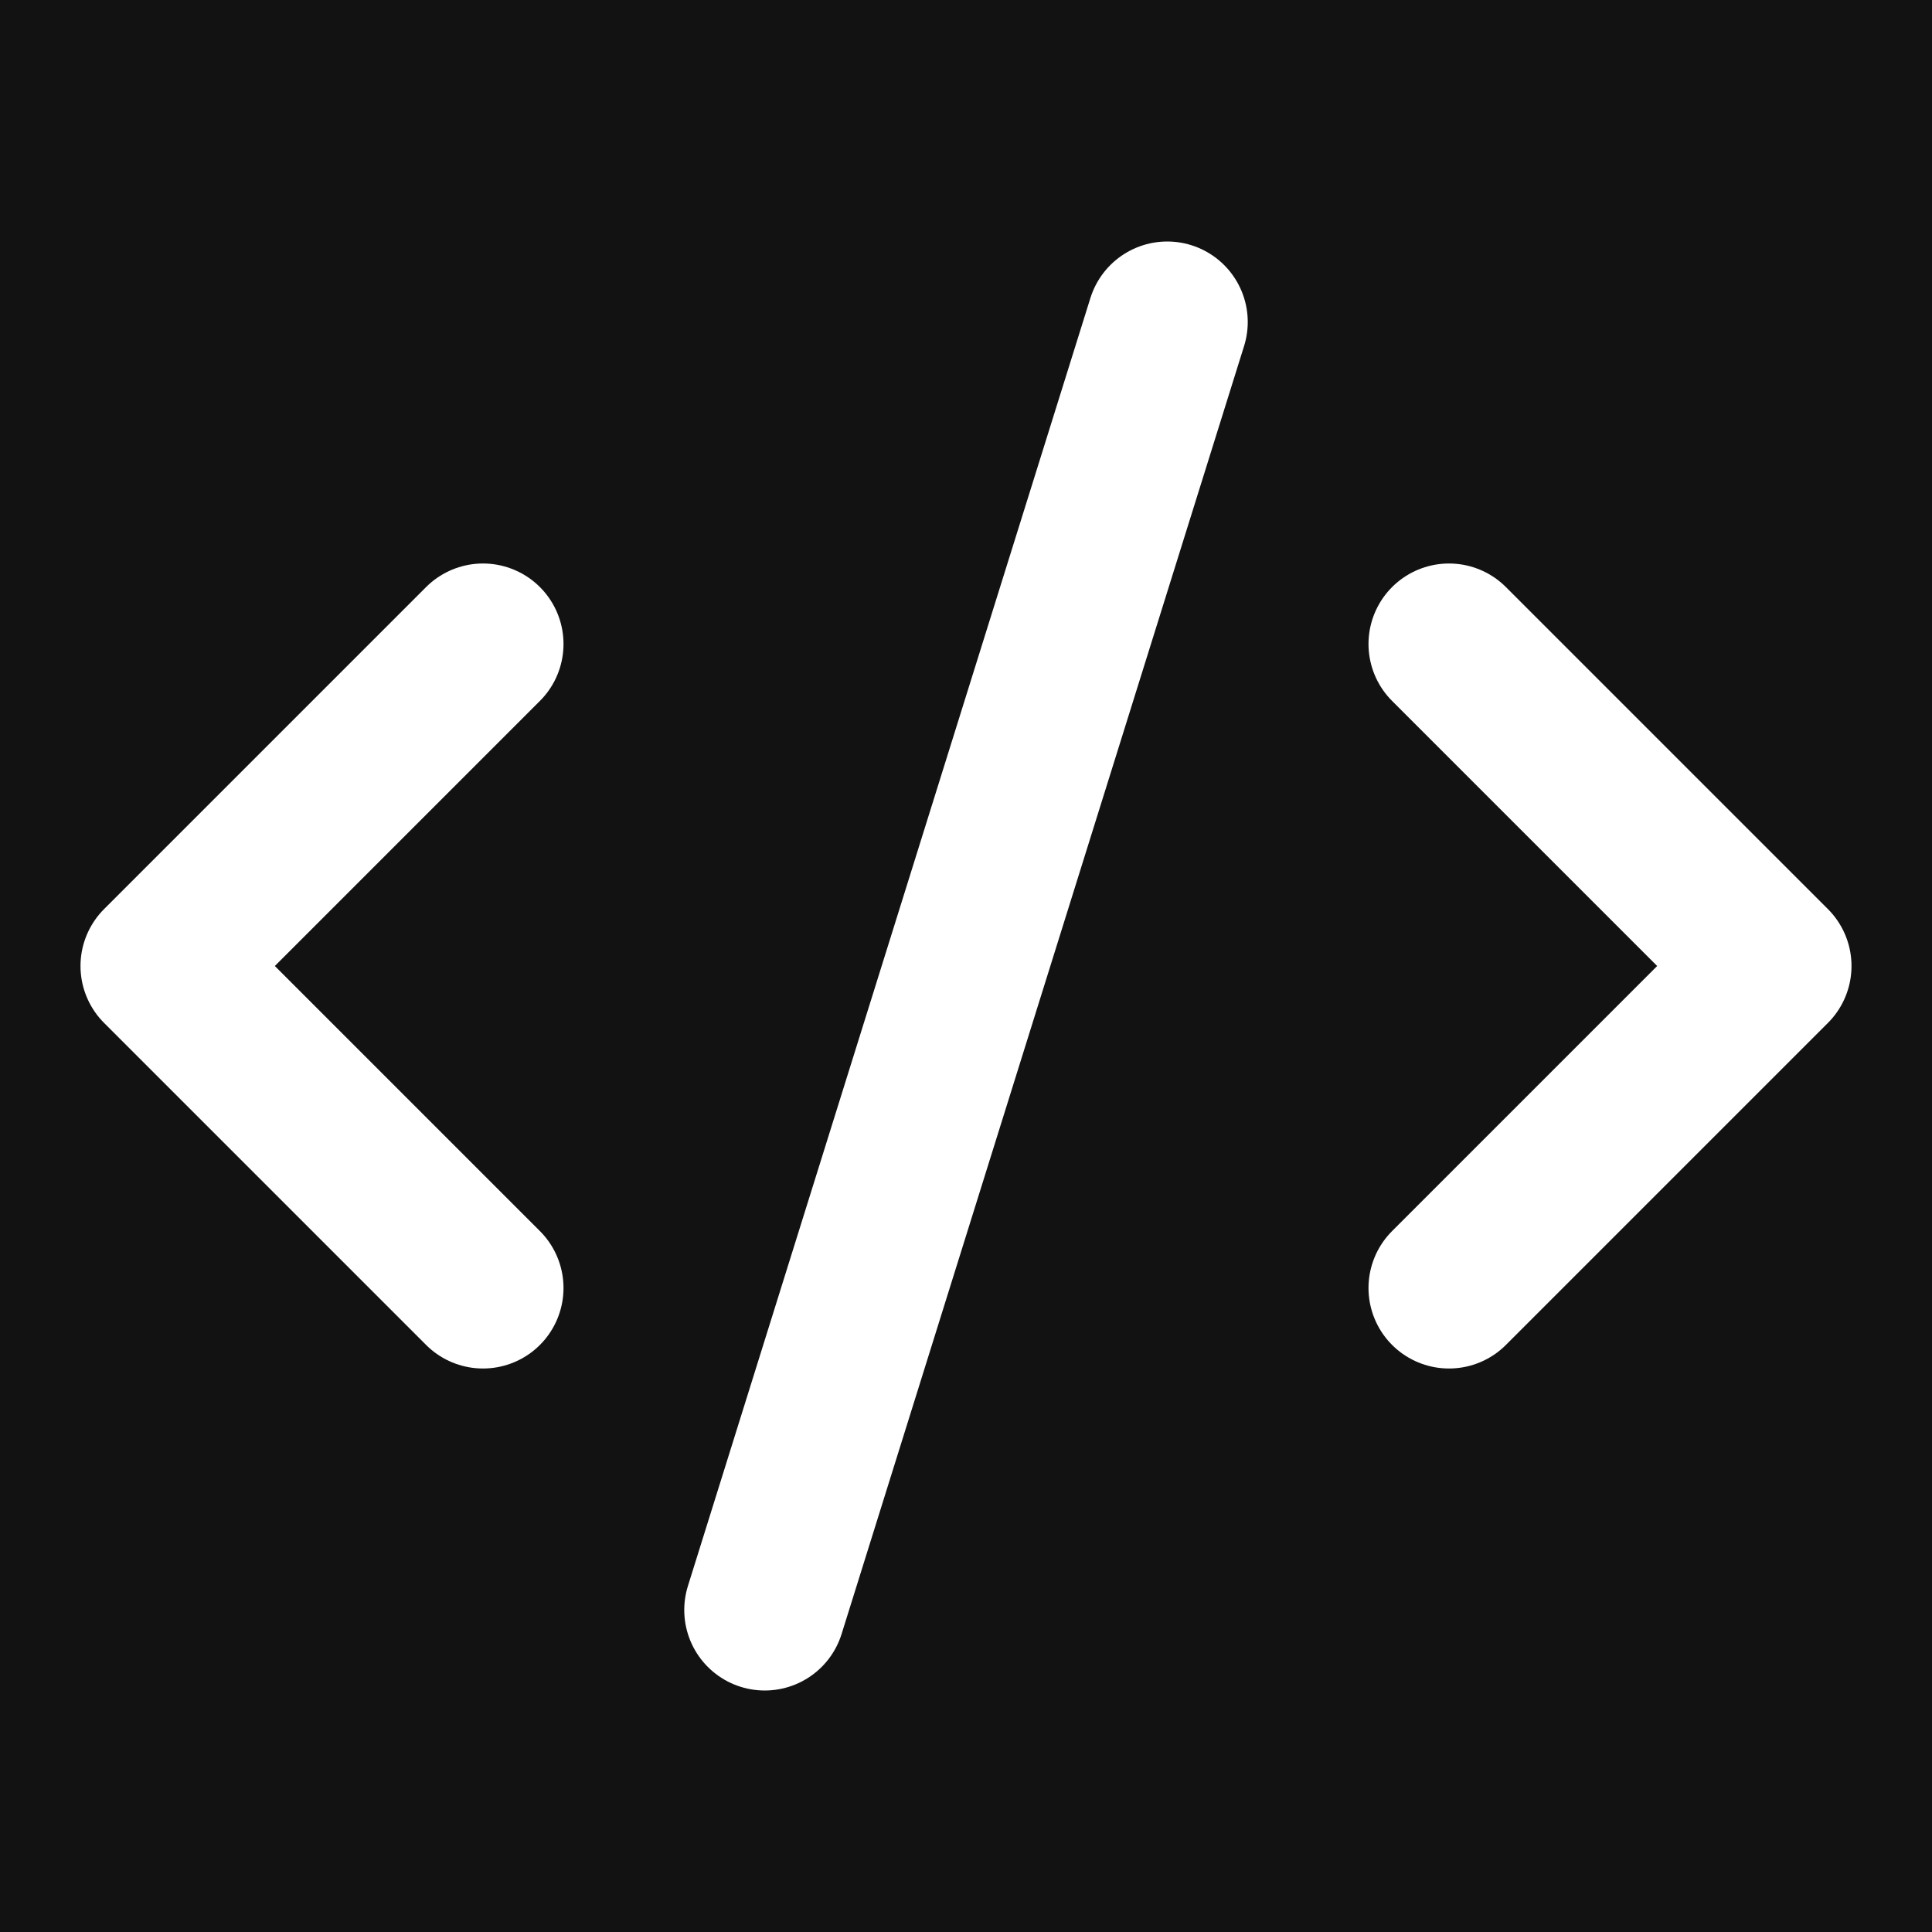 <svg xmlns="http://www.w3.org/2000/svg" width="32" height="32" viewBox="0 0 24 24">
  <rect width="24" height="24" fill="#121212"/>
  <path d="m18 16 4-4-4-4" stroke="#ffffff" stroke-width="2" stroke-linecap="round" stroke-linejoin="round" fill="none"/>
  <path d="m6 8-4 4 4 4" stroke="#ffffff" stroke-width="2" stroke-linecap="round" stroke-linejoin="round" fill="none"/>
  <path d="m14.5 4-5 16" stroke="#ffffff" stroke-width="2" stroke-linecap="round" stroke-linejoin="round" fill="none"/>
</svg>
